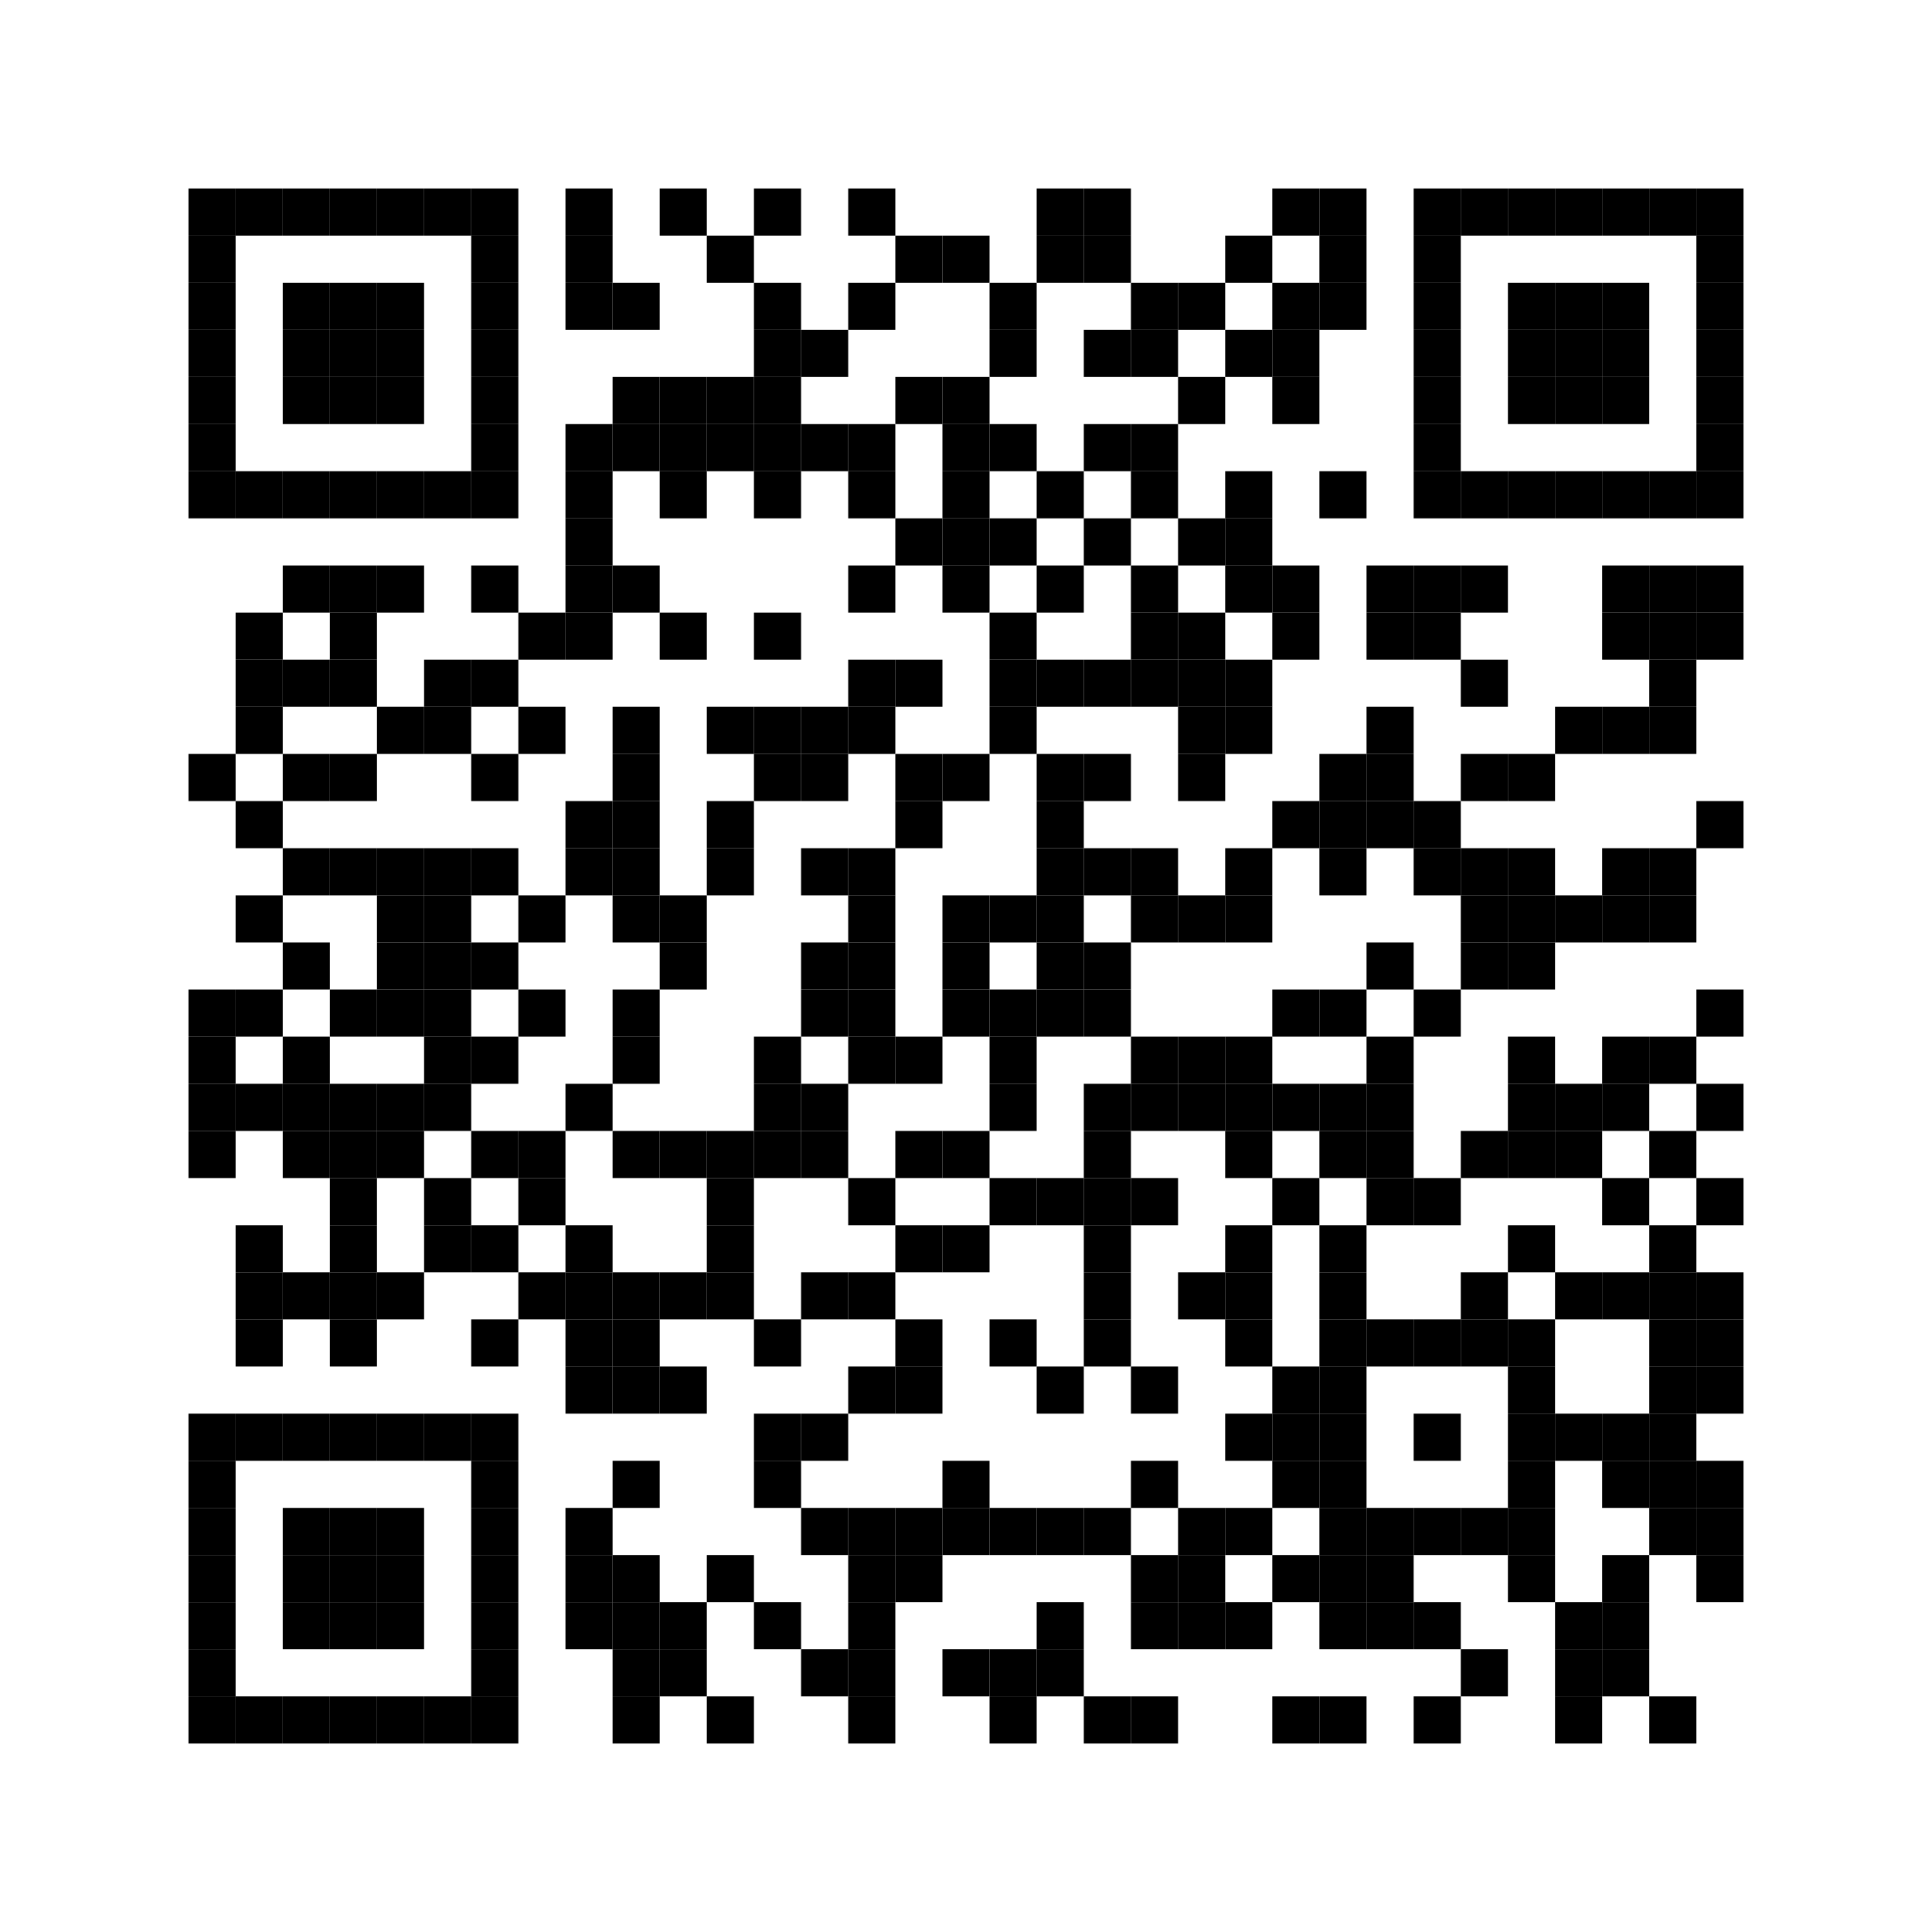 <?xml version="1.0" encoding="utf-8"?>
<svg width="123" height="123" viewBox="0 0 123 123"
		 xmlns="http://www.w3.org/2000/svg" xmlns:xlink="http://www.w3.org/1999/xlink" xmlns:ev="http://www.w3.org/2001/xml-events">
<rect x="0" y="0" width="123" height="123" fill="#ffffff"/>
<defs>
<rect id="p" width="3" height="3"/>
</defs>
<g fill="#000000">
<use xlink:href="#p" x="12" y="12"/>
<use xlink:href="#p" x="12" y="15"/>
<use xlink:href="#p" x="12" y="18"/>
<use xlink:href="#p" x="12" y="21"/>
<use xlink:href="#p" x="12" y="24"/>
<use xlink:href="#p" x="12" y="27"/>
<use xlink:href="#p" x="12" y="30"/>
<use xlink:href="#p" x="12" y="48"/>
<use xlink:href="#p" x="12" y="63"/>
<use xlink:href="#p" x="12" y="66"/>
<use xlink:href="#p" x="12" y="69"/>
<use xlink:href="#p" x="12" y="72"/>
<use xlink:href="#p" x="12" y="90"/>
<use xlink:href="#p" x="12" y="93"/>
<use xlink:href="#p" x="12" y="96"/>
<use xlink:href="#p" x="12" y="99"/>
<use xlink:href="#p" x="12" y="102"/>
<use xlink:href="#p" x="12" y="105"/>
<use xlink:href="#p" x="12" y="108"/>
<use xlink:href="#p" x="15" y="12"/>
<use xlink:href="#p" x="15" y="30"/>
<use xlink:href="#p" x="15" y="39"/>
<use xlink:href="#p" x="15" y="42"/>
<use xlink:href="#p" x="15" y="45"/>
<use xlink:href="#p" x="15" y="51"/>
<use xlink:href="#p" x="15" y="57"/>
<use xlink:href="#p" x="15" y="63"/>
<use xlink:href="#p" x="15" y="69"/>
<use xlink:href="#p" x="15" y="78"/>
<use xlink:href="#p" x="15" y="81"/>
<use xlink:href="#p" x="15" y="84"/>
<use xlink:href="#p" x="15" y="90"/>
<use xlink:href="#p" x="15" y="108"/>
<use xlink:href="#p" x="18" y="12"/>
<use xlink:href="#p" x="18" y="18"/>
<use xlink:href="#p" x="18" y="21"/>
<use xlink:href="#p" x="18" y="24"/>
<use xlink:href="#p" x="18" y="30"/>
<use xlink:href="#p" x="18" y="36"/>
<use xlink:href="#p" x="18" y="42"/>
<use xlink:href="#p" x="18" y="48"/>
<use xlink:href="#p" x="18" y="54"/>
<use xlink:href="#p" x="18" y="60"/>
<use xlink:href="#p" x="18" y="66"/>
<use xlink:href="#p" x="18" y="69"/>
<use xlink:href="#p" x="18" y="72"/>
<use xlink:href="#p" x="18" y="81"/>
<use xlink:href="#p" x="18" y="90"/>
<use xlink:href="#p" x="18" y="96"/>
<use xlink:href="#p" x="18" y="99"/>
<use xlink:href="#p" x="18" y="102"/>
<use xlink:href="#p" x="18" y="108"/>
<use xlink:href="#p" x="21" y="12"/>
<use xlink:href="#p" x="21" y="18"/>
<use xlink:href="#p" x="21" y="21"/>
<use xlink:href="#p" x="21" y="24"/>
<use xlink:href="#p" x="21" y="30"/>
<use xlink:href="#p" x="21" y="36"/>
<use xlink:href="#p" x="21" y="39"/>
<use xlink:href="#p" x="21" y="42"/>
<use xlink:href="#p" x="21" y="48"/>
<use xlink:href="#p" x="21" y="54"/>
<use xlink:href="#p" x="21" y="63"/>
<use xlink:href="#p" x="21" y="69"/>
<use xlink:href="#p" x="21" y="72"/>
<use xlink:href="#p" x="21" y="75"/>
<use xlink:href="#p" x="21" y="78"/>
<use xlink:href="#p" x="21" y="81"/>
<use xlink:href="#p" x="21" y="84"/>
<use xlink:href="#p" x="21" y="90"/>
<use xlink:href="#p" x="21" y="96"/>
<use xlink:href="#p" x="21" y="99"/>
<use xlink:href="#p" x="21" y="102"/>
<use xlink:href="#p" x="21" y="108"/>
<use xlink:href="#p" x="24" y="12"/>
<use xlink:href="#p" x="24" y="18"/>
<use xlink:href="#p" x="24" y="21"/>
<use xlink:href="#p" x="24" y="24"/>
<use xlink:href="#p" x="24" y="30"/>
<use xlink:href="#p" x="24" y="36"/>
<use xlink:href="#p" x="24" y="45"/>
<use xlink:href="#p" x="24" y="54"/>
<use xlink:href="#p" x="24" y="57"/>
<use xlink:href="#p" x="24" y="60"/>
<use xlink:href="#p" x="24" y="63"/>
<use xlink:href="#p" x="24" y="69"/>
<use xlink:href="#p" x="24" y="72"/>
<use xlink:href="#p" x="24" y="81"/>
<use xlink:href="#p" x="24" y="90"/>
<use xlink:href="#p" x="24" y="96"/>
<use xlink:href="#p" x="24" y="99"/>
<use xlink:href="#p" x="24" y="102"/>
<use xlink:href="#p" x="24" y="108"/>
<use xlink:href="#p" x="27" y="12"/>
<use xlink:href="#p" x="27" y="30"/>
<use xlink:href="#p" x="27" y="42"/>
<use xlink:href="#p" x="27" y="45"/>
<use xlink:href="#p" x="27" y="54"/>
<use xlink:href="#p" x="27" y="57"/>
<use xlink:href="#p" x="27" y="60"/>
<use xlink:href="#p" x="27" y="63"/>
<use xlink:href="#p" x="27" y="66"/>
<use xlink:href="#p" x="27" y="69"/>
<use xlink:href="#p" x="27" y="75"/>
<use xlink:href="#p" x="27" y="78"/>
<use xlink:href="#p" x="27" y="90"/>
<use xlink:href="#p" x="27" y="108"/>
<use xlink:href="#p" x="30" y="12"/>
<use xlink:href="#p" x="30" y="15"/>
<use xlink:href="#p" x="30" y="18"/>
<use xlink:href="#p" x="30" y="21"/>
<use xlink:href="#p" x="30" y="24"/>
<use xlink:href="#p" x="30" y="27"/>
<use xlink:href="#p" x="30" y="30"/>
<use xlink:href="#p" x="30" y="36"/>
<use xlink:href="#p" x="30" y="42"/>
<use xlink:href="#p" x="30" y="48"/>
<use xlink:href="#p" x="30" y="54"/>
<use xlink:href="#p" x="30" y="60"/>
<use xlink:href="#p" x="30" y="66"/>
<use xlink:href="#p" x="30" y="72"/>
<use xlink:href="#p" x="30" y="78"/>
<use xlink:href="#p" x="30" y="84"/>
<use xlink:href="#p" x="30" y="90"/>
<use xlink:href="#p" x="30" y="93"/>
<use xlink:href="#p" x="30" y="96"/>
<use xlink:href="#p" x="30" y="99"/>
<use xlink:href="#p" x="30" y="102"/>
<use xlink:href="#p" x="30" y="105"/>
<use xlink:href="#p" x="30" y="108"/>
<use xlink:href="#p" x="33" y="39"/>
<use xlink:href="#p" x="33" y="45"/>
<use xlink:href="#p" x="33" y="57"/>
<use xlink:href="#p" x="33" y="63"/>
<use xlink:href="#p" x="33" y="72"/>
<use xlink:href="#p" x="33" y="75"/>
<use xlink:href="#p" x="33" y="81"/>
<use xlink:href="#p" x="36" y="12"/>
<use xlink:href="#p" x="36" y="15"/>
<use xlink:href="#p" x="36" y="18"/>
<use xlink:href="#p" x="36" y="27"/>
<use xlink:href="#p" x="36" y="30"/>
<use xlink:href="#p" x="36" y="33"/>
<use xlink:href="#p" x="36" y="36"/>
<use xlink:href="#p" x="36" y="39"/>
<use xlink:href="#p" x="36" y="51"/>
<use xlink:href="#p" x="36" y="54"/>
<use xlink:href="#p" x="36" y="69"/>
<use xlink:href="#p" x="36" y="78"/>
<use xlink:href="#p" x="36" y="81"/>
<use xlink:href="#p" x="36" y="84"/>
<use xlink:href="#p" x="36" y="87"/>
<use xlink:href="#p" x="36" y="96"/>
<use xlink:href="#p" x="36" y="99"/>
<use xlink:href="#p" x="36" y="102"/>
<use xlink:href="#p" x="39" y="18"/>
<use xlink:href="#p" x="39" y="24"/>
<use xlink:href="#p" x="39" y="27"/>
<use xlink:href="#p" x="39" y="36"/>
<use xlink:href="#p" x="39" y="45"/>
<use xlink:href="#p" x="39" y="48"/>
<use xlink:href="#p" x="39" y="51"/>
<use xlink:href="#p" x="39" y="54"/>
<use xlink:href="#p" x="39" y="57"/>
<use xlink:href="#p" x="39" y="63"/>
<use xlink:href="#p" x="39" y="66"/>
<use xlink:href="#p" x="39" y="72"/>
<use xlink:href="#p" x="39" y="81"/>
<use xlink:href="#p" x="39" y="84"/>
<use xlink:href="#p" x="39" y="87"/>
<use xlink:href="#p" x="39" y="93"/>
<use xlink:href="#p" x="39" y="99"/>
<use xlink:href="#p" x="39" y="102"/>
<use xlink:href="#p" x="39" y="105"/>
<use xlink:href="#p" x="39" y="108"/>
<use xlink:href="#p" x="42" y="12"/>
<use xlink:href="#p" x="42" y="24"/>
<use xlink:href="#p" x="42" y="27"/>
<use xlink:href="#p" x="42" y="30"/>
<use xlink:href="#p" x="42" y="39"/>
<use xlink:href="#p" x="42" y="57"/>
<use xlink:href="#p" x="42" y="60"/>
<use xlink:href="#p" x="42" y="72"/>
<use xlink:href="#p" x="42" y="81"/>
<use xlink:href="#p" x="42" y="87"/>
<use xlink:href="#p" x="42" y="102"/>
<use xlink:href="#p" x="42" y="105"/>
<use xlink:href="#p" x="45" y="15"/>
<use xlink:href="#p" x="45" y="24"/>
<use xlink:href="#p" x="45" y="27"/>
<use xlink:href="#p" x="45" y="45"/>
<use xlink:href="#p" x="45" y="51"/>
<use xlink:href="#p" x="45" y="54"/>
<use xlink:href="#p" x="45" y="72"/>
<use xlink:href="#p" x="45" y="75"/>
<use xlink:href="#p" x="45" y="78"/>
<use xlink:href="#p" x="45" y="81"/>
<use xlink:href="#p" x="45" y="99"/>
<use xlink:href="#p" x="45" y="108"/>
<use xlink:href="#p" x="48" y="12"/>
<use xlink:href="#p" x="48" y="18"/>
<use xlink:href="#p" x="48" y="21"/>
<use xlink:href="#p" x="48" y="24"/>
<use xlink:href="#p" x="48" y="27"/>
<use xlink:href="#p" x="48" y="30"/>
<use xlink:href="#p" x="48" y="39"/>
<use xlink:href="#p" x="48" y="45"/>
<use xlink:href="#p" x="48" y="48"/>
<use xlink:href="#p" x="48" y="66"/>
<use xlink:href="#p" x="48" y="69"/>
<use xlink:href="#p" x="48" y="72"/>
<use xlink:href="#p" x="48" y="84"/>
<use xlink:href="#p" x="48" y="90"/>
<use xlink:href="#p" x="48" y="93"/>
<use xlink:href="#p" x="48" y="102"/>
<use xlink:href="#p" x="51" y="21"/>
<use xlink:href="#p" x="51" y="27"/>
<use xlink:href="#p" x="51" y="45"/>
<use xlink:href="#p" x="51" y="48"/>
<use xlink:href="#p" x="51" y="54"/>
<use xlink:href="#p" x="51" y="60"/>
<use xlink:href="#p" x="51" y="63"/>
<use xlink:href="#p" x="51" y="69"/>
<use xlink:href="#p" x="51" y="72"/>
<use xlink:href="#p" x="51" y="81"/>
<use xlink:href="#p" x="51" y="90"/>
<use xlink:href="#p" x="51" y="96"/>
<use xlink:href="#p" x="51" y="105"/>
<use xlink:href="#p" x="54" y="12"/>
<use xlink:href="#p" x="54" y="18"/>
<use xlink:href="#p" x="54" y="27"/>
<use xlink:href="#p" x="54" y="30"/>
<use xlink:href="#p" x="54" y="36"/>
<use xlink:href="#p" x="54" y="42"/>
<use xlink:href="#p" x="54" y="45"/>
<use xlink:href="#p" x="54" y="54"/>
<use xlink:href="#p" x="54" y="57"/>
<use xlink:href="#p" x="54" y="60"/>
<use xlink:href="#p" x="54" y="63"/>
<use xlink:href="#p" x="54" y="66"/>
<use xlink:href="#p" x="54" y="75"/>
<use xlink:href="#p" x="54" y="81"/>
<use xlink:href="#p" x="54" y="87"/>
<use xlink:href="#p" x="54" y="96"/>
<use xlink:href="#p" x="54" y="99"/>
<use xlink:href="#p" x="54" y="102"/>
<use xlink:href="#p" x="54" y="105"/>
<use xlink:href="#p" x="54" y="108"/>
<use xlink:href="#p" x="57" y="15"/>
<use xlink:href="#p" x="57" y="24"/>
<use xlink:href="#p" x="57" y="33"/>
<use xlink:href="#p" x="57" y="42"/>
<use xlink:href="#p" x="57" y="48"/>
<use xlink:href="#p" x="57" y="51"/>
<use xlink:href="#p" x="57" y="66"/>
<use xlink:href="#p" x="57" y="72"/>
<use xlink:href="#p" x="57" y="78"/>
<use xlink:href="#p" x="57" y="84"/>
<use xlink:href="#p" x="57" y="87"/>
<use xlink:href="#p" x="57" y="96"/>
<use xlink:href="#p" x="57" y="99"/>
<use xlink:href="#p" x="60" y="15"/>
<use xlink:href="#p" x="60" y="24"/>
<use xlink:href="#p" x="60" y="27"/>
<use xlink:href="#p" x="60" y="30"/>
<use xlink:href="#p" x="60" y="33"/>
<use xlink:href="#p" x="60" y="36"/>
<use xlink:href="#p" x="60" y="48"/>
<use xlink:href="#p" x="60" y="57"/>
<use xlink:href="#p" x="60" y="60"/>
<use xlink:href="#p" x="60" y="63"/>
<use xlink:href="#p" x="60" y="72"/>
<use xlink:href="#p" x="60" y="78"/>
<use xlink:href="#p" x="60" y="93"/>
<use xlink:href="#p" x="60" y="96"/>
<use xlink:href="#p" x="60" y="105"/>
<use xlink:href="#p" x="63" y="18"/>
<use xlink:href="#p" x="63" y="21"/>
<use xlink:href="#p" x="63" y="27"/>
<use xlink:href="#p" x="63" y="33"/>
<use xlink:href="#p" x="63" y="39"/>
<use xlink:href="#p" x="63" y="42"/>
<use xlink:href="#p" x="63" y="45"/>
<use xlink:href="#p" x="63" y="57"/>
<use xlink:href="#p" x="63" y="63"/>
<use xlink:href="#p" x="63" y="66"/>
<use xlink:href="#p" x="63" y="69"/>
<use xlink:href="#p" x="63" y="75"/>
<use xlink:href="#p" x="63" y="84"/>
<use xlink:href="#p" x="63" y="96"/>
<use xlink:href="#p" x="63" y="105"/>
<use xlink:href="#p" x="63" y="108"/>
<use xlink:href="#p" x="66" y="12"/>
<use xlink:href="#p" x="66" y="15"/>
<use xlink:href="#p" x="66" y="30"/>
<use xlink:href="#p" x="66" y="36"/>
<use xlink:href="#p" x="66" y="42"/>
<use xlink:href="#p" x="66" y="48"/>
<use xlink:href="#p" x="66" y="51"/>
<use xlink:href="#p" x="66" y="54"/>
<use xlink:href="#p" x="66" y="57"/>
<use xlink:href="#p" x="66" y="60"/>
<use xlink:href="#p" x="66" y="63"/>
<use xlink:href="#p" x="66" y="75"/>
<use xlink:href="#p" x="66" y="87"/>
<use xlink:href="#p" x="66" y="96"/>
<use xlink:href="#p" x="66" y="102"/>
<use xlink:href="#p" x="66" y="105"/>
<use xlink:href="#p" x="69" y="12"/>
<use xlink:href="#p" x="69" y="15"/>
<use xlink:href="#p" x="69" y="21"/>
<use xlink:href="#p" x="69" y="27"/>
<use xlink:href="#p" x="69" y="33"/>
<use xlink:href="#p" x="69" y="42"/>
<use xlink:href="#p" x="69" y="48"/>
<use xlink:href="#p" x="69" y="54"/>
<use xlink:href="#p" x="69" y="60"/>
<use xlink:href="#p" x="69" y="63"/>
<use xlink:href="#p" x="69" y="69"/>
<use xlink:href="#p" x="69" y="72"/>
<use xlink:href="#p" x="69" y="75"/>
<use xlink:href="#p" x="69" y="78"/>
<use xlink:href="#p" x="69" y="81"/>
<use xlink:href="#p" x="69" y="84"/>
<use xlink:href="#p" x="69" y="96"/>
<use xlink:href="#p" x="69" y="108"/>
<use xlink:href="#p" x="72" y="18"/>
<use xlink:href="#p" x="72" y="21"/>
<use xlink:href="#p" x="72" y="27"/>
<use xlink:href="#p" x="72" y="30"/>
<use xlink:href="#p" x="72" y="36"/>
<use xlink:href="#p" x="72" y="39"/>
<use xlink:href="#p" x="72" y="42"/>
<use xlink:href="#p" x="72" y="54"/>
<use xlink:href="#p" x="72" y="57"/>
<use xlink:href="#p" x="72" y="66"/>
<use xlink:href="#p" x="72" y="69"/>
<use xlink:href="#p" x="72" y="75"/>
<use xlink:href="#p" x="72" y="87"/>
<use xlink:href="#p" x="72" y="93"/>
<use xlink:href="#p" x="72" y="99"/>
<use xlink:href="#p" x="72" y="102"/>
<use xlink:href="#p" x="72" y="108"/>
<use xlink:href="#p" x="75" y="18"/>
<use xlink:href="#p" x="75" y="24"/>
<use xlink:href="#p" x="75" y="33"/>
<use xlink:href="#p" x="75" y="39"/>
<use xlink:href="#p" x="75" y="42"/>
<use xlink:href="#p" x="75" y="45"/>
<use xlink:href="#p" x="75" y="48"/>
<use xlink:href="#p" x="75" y="57"/>
<use xlink:href="#p" x="75" y="66"/>
<use xlink:href="#p" x="75" y="69"/>
<use xlink:href="#p" x="75" y="81"/>
<use xlink:href="#p" x="75" y="96"/>
<use xlink:href="#p" x="75" y="99"/>
<use xlink:href="#p" x="75" y="102"/>
<use xlink:href="#p" x="78" y="15"/>
<use xlink:href="#p" x="78" y="21"/>
<use xlink:href="#p" x="78" y="30"/>
<use xlink:href="#p" x="78" y="33"/>
<use xlink:href="#p" x="78" y="36"/>
<use xlink:href="#p" x="78" y="42"/>
<use xlink:href="#p" x="78" y="45"/>
<use xlink:href="#p" x="78" y="54"/>
<use xlink:href="#p" x="78" y="57"/>
<use xlink:href="#p" x="78" y="66"/>
<use xlink:href="#p" x="78" y="69"/>
<use xlink:href="#p" x="78" y="72"/>
<use xlink:href="#p" x="78" y="78"/>
<use xlink:href="#p" x="78" y="81"/>
<use xlink:href="#p" x="78" y="84"/>
<use xlink:href="#p" x="78" y="90"/>
<use xlink:href="#p" x="78" y="96"/>
<use xlink:href="#p" x="78" y="102"/>
<use xlink:href="#p" x="81" y="12"/>
<use xlink:href="#p" x="81" y="18"/>
<use xlink:href="#p" x="81" y="21"/>
<use xlink:href="#p" x="81" y="24"/>
<use xlink:href="#p" x="81" y="36"/>
<use xlink:href="#p" x="81" y="39"/>
<use xlink:href="#p" x="81" y="51"/>
<use xlink:href="#p" x="81" y="63"/>
<use xlink:href="#p" x="81" y="69"/>
<use xlink:href="#p" x="81" y="75"/>
<use xlink:href="#p" x="81" y="87"/>
<use xlink:href="#p" x="81" y="90"/>
<use xlink:href="#p" x="81" y="93"/>
<use xlink:href="#p" x="81" y="99"/>
<use xlink:href="#p" x="81" y="108"/>
<use xlink:href="#p" x="84" y="12"/>
<use xlink:href="#p" x="84" y="15"/>
<use xlink:href="#p" x="84" y="18"/>
<use xlink:href="#p" x="84" y="30"/>
<use xlink:href="#p" x="84" y="48"/>
<use xlink:href="#p" x="84" y="51"/>
<use xlink:href="#p" x="84" y="54"/>
<use xlink:href="#p" x="84" y="63"/>
<use xlink:href="#p" x="84" y="69"/>
<use xlink:href="#p" x="84" y="72"/>
<use xlink:href="#p" x="84" y="78"/>
<use xlink:href="#p" x="84" y="81"/>
<use xlink:href="#p" x="84" y="84"/>
<use xlink:href="#p" x="84" y="87"/>
<use xlink:href="#p" x="84" y="90"/>
<use xlink:href="#p" x="84" y="93"/>
<use xlink:href="#p" x="84" y="96"/>
<use xlink:href="#p" x="84" y="99"/>
<use xlink:href="#p" x="84" y="102"/>
<use xlink:href="#p" x="84" y="108"/>
<use xlink:href="#p" x="87" y="36"/>
<use xlink:href="#p" x="87" y="39"/>
<use xlink:href="#p" x="87" y="45"/>
<use xlink:href="#p" x="87" y="48"/>
<use xlink:href="#p" x="87" y="51"/>
<use xlink:href="#p" x="87" y="60"/>
<use xlink:href="#p" x="87" y="66"/>
<use xlink:href="#p" x="87" y="69"/>
<use xlink:href="#p" x="87" y="72"/>
<use xlink:href="#p" x="87" y="75"/>
<use xlink:href="#p" x="87" y="84"/>
<use xlink:href="#p" x="87" y="96"/>
<use xlink:href="#p" x="87" y="99"/>
<use xlink:href="#p" x="87" y="102"/>
<use xlink:href="#p" x="90" y="12"/>
<use xlink:href="#p" x="90" y="15"/>
<use xlink:href="#p" x="90" y="18"/>
<use xlink:href="#p" x="90" y="21"/>
<use xlink:href="#p" x="90" y="24"/>
<use xlink:href="#p" x="90" y="27"/>
<use xlink:href="#p" x="90" y="30"/>
<use xlink:href="#p" x="90" y="36"/>
<use xlink:href="#p" x="90" y="39"/>
<use xlink:href="#p" x="90" y="51"/>
<use xlink:href="#p" x="90" y="54"/>
<use xlink:href="#p" x="90" y="63"/>
<use xlink:href="#p" x="90" y="75"/>
<use xlink:href="#p" x="90" y="84"/>
<use xlink:href="#p" x="90" y="90"/>
<use xlink:href="#p" x="90" y="96"/>
<use xlink:href="#p" x="90" y="102"/>
<use xlink:href="#p" x="90" y="108"/>
<use xlink:href="#p" x="93" y="12"/>
<use xlink:href="#p" x="93" y="30"/>
<use xlink:href="#p" x="93" y="36"/>
<use xlink:href="#p" x="93" y="42"/>
<use xlink:href="#p" x="93" y="48"/>
<use xlink:href="#p" x="93" y="54"/>
<use xlink:href="#p" x="93" y="57"/>
<use xlink:href="#p" x="93" y="60"/>
<use xlink:href="#p" x="93" y="72"/>
<use xlink:href="#p" x="93" y="81"/>
<use xlink:href="#p" x="93" y="84"/>
<use xlink:href="#p" x="93" y="96"/>
<use xlink:href="#p" x="93" y="105"/>
<use xlink:href="#p" x="96" y="12"/>
<use xlink:href="#p" x="96" y="18"/>
<use xlink:href="#p" x="96" y="21"/>
<use xlink:href="#p" x="96" y="24"/>
<use xlink:href="#p" x="96" y="30"/>
<use xlink:href="#p" x="96" y="48"/>
<use xlink:href="#p" x="96" y="54"/>
<use xlink:href="#p" x="96" y="57"/>
<use xlink:href="#p" x="96" y="60"/>
<use xlink:href="#p" x="96" y="66"/>
<use xlink:href="#p" x="96" y="69"/>
<use xlink:href="#p" x="96" y="72"/>
<use xlink:href="#p" x="96" y="78"/>
<use xlink:href="#p" x="96" y="84"/>
<use xlink:href="#p" x="96" y="87"/>
<use xlink:href="#p" x="96" y="90"/>
<use xlink:href="#p" x="96" y="93"/>
<use xlink:href="#p" x="96" y="96"/>
<use xlink:href="#p" x="96" y="99"/>
<use xlink:href="#p" x="99" y="12"/>
<use xlink:href="#p" x="99" y="18"/>
<use xlink:href="#p" x="99" y="21"/>
<use xlink:href="#p" x="99" y="24"/>
<use xlink:href="#p" x="99" y="30"/>
<use xlink:href="#p" x="99" y="45"/>
<use xlink:href="#p" x="99" y="57"/>
<use xlink:href="#p" x="99" y="69"/>
<use xlink:href="#p" x="99" y="72"/>
<use xlink:href="#p" x="99" y="81"/>
<use xlink:href="#p" x="99" y="90"/>
<use xlink:href="#p" x="99" y="102"/>
<use xlink:href="#p" x="99" y="105"/>
<use xlink:href="#p" x="99" y="108"/>
<use xlink:href="#p" x="102" y="12"/>
<use xlink:href="#p" x="102" y="18"/>
<use xlink:href="#p" x="102" y="21"/>
<use xlink:href="#p" x="102" y="24"/>
<use xlink:href="#p" x="102" y="30"/>
<use xlink:href="#p" x="102" y="36"/>
<use xlink:href="#p" x="102" y="39"/>
<use xlink:href="#p" x="102" y="45"/>
<use xlink:href="#p" x="102" y="54"/>
<use xlink:href="#p" x="102" y="57"/>
<use xlink:href="#p" x="102" y="66"/>
<use xlink:href="#p" x="102" y="69"/>
<use xlink:href="#p" x="102" y="75"/>
<use xlink:href="#p" x="102" y="81"/>
<use xlink:href="#p" x="102" y="90"/>
<use xlink:href="#p" x="102" y="93"/>
<use xlink:href="#p" x="102" y="99"/>
<use xlink:href="#p" x="102" y="102"/>
<use xlink:href="#p" x="102" y="105"/>
<use xlink:href="#p" x="105" y="12"/>
<use xlink:href="#p" x="105" y="30"/>
<use xlink:href="#p" x="105" y="36"/>
<use xlink:href="#p" x="105" y="39"/>
<use xlink:href="#p" x="105" y="42"/>
<use xlink:href="#p" x="105" y="45"/>
<use xlink:href="#p" x="105" y="54"/>
<use xlink:href="#p" x="105" y="57"/>
<use xlink:href="#p" x="105" y="66"/>
<use xlink:href="#p" x="105" y="72"/>
<use xlink:href="#p" x="105" y="78"/>
<use xlink:href="#p" x="105" y="81"/>
<use xlink:href="#p" x="105" y="84"/>
<use xlink:href="#p" x="105" y="87"/>
<use xlink:href="#p" x="105" y="90"/>
<use xlink:href="#p" x="105" y="93"/>
<use xlink:href="#p" x="105" y="96"/>
<use xlink:href="#p" x="105" y="108"/>
<use xlink:href="#p" x="108" y="12"/>
<use xlink:href="#p" x="108" y="15"/>
<use xlink:href="#p" x="108" y="18"/>
<use xlink:href="#p" x="108" y="21"/>
<use xlink:href="#p" x="108" y="24"/>
<use xlink:href="#p" x="108" y="27"/>
<use xlink:href="#p" x="108" y="30"/>
<use xlink:href="#p" x="108" y="36"/>
<use xlink:href="#p" x="108" y="39"/>
<use xlink:href="#p" x="108" y="51"/>
<use xlink:href="#p" x="108" y="63"/>
<use xlink:href="#p" x="108" y="69"/>
<use xlink:href="#p" x="108" y="75"/>
<use xlink:href="#p" x="108" y="81"/>
<use xlink:href="#p" x="108" y="84"/>
<use xlink:href="#p" x="108" y="87"/>
<use xlink:href="#p" x="108" y="93"/>
<use xlink:href="#p" x="108" y="96"/>
<use xlink:href="#p" x="108" y="99"/>
</g>
<g></g></svg>